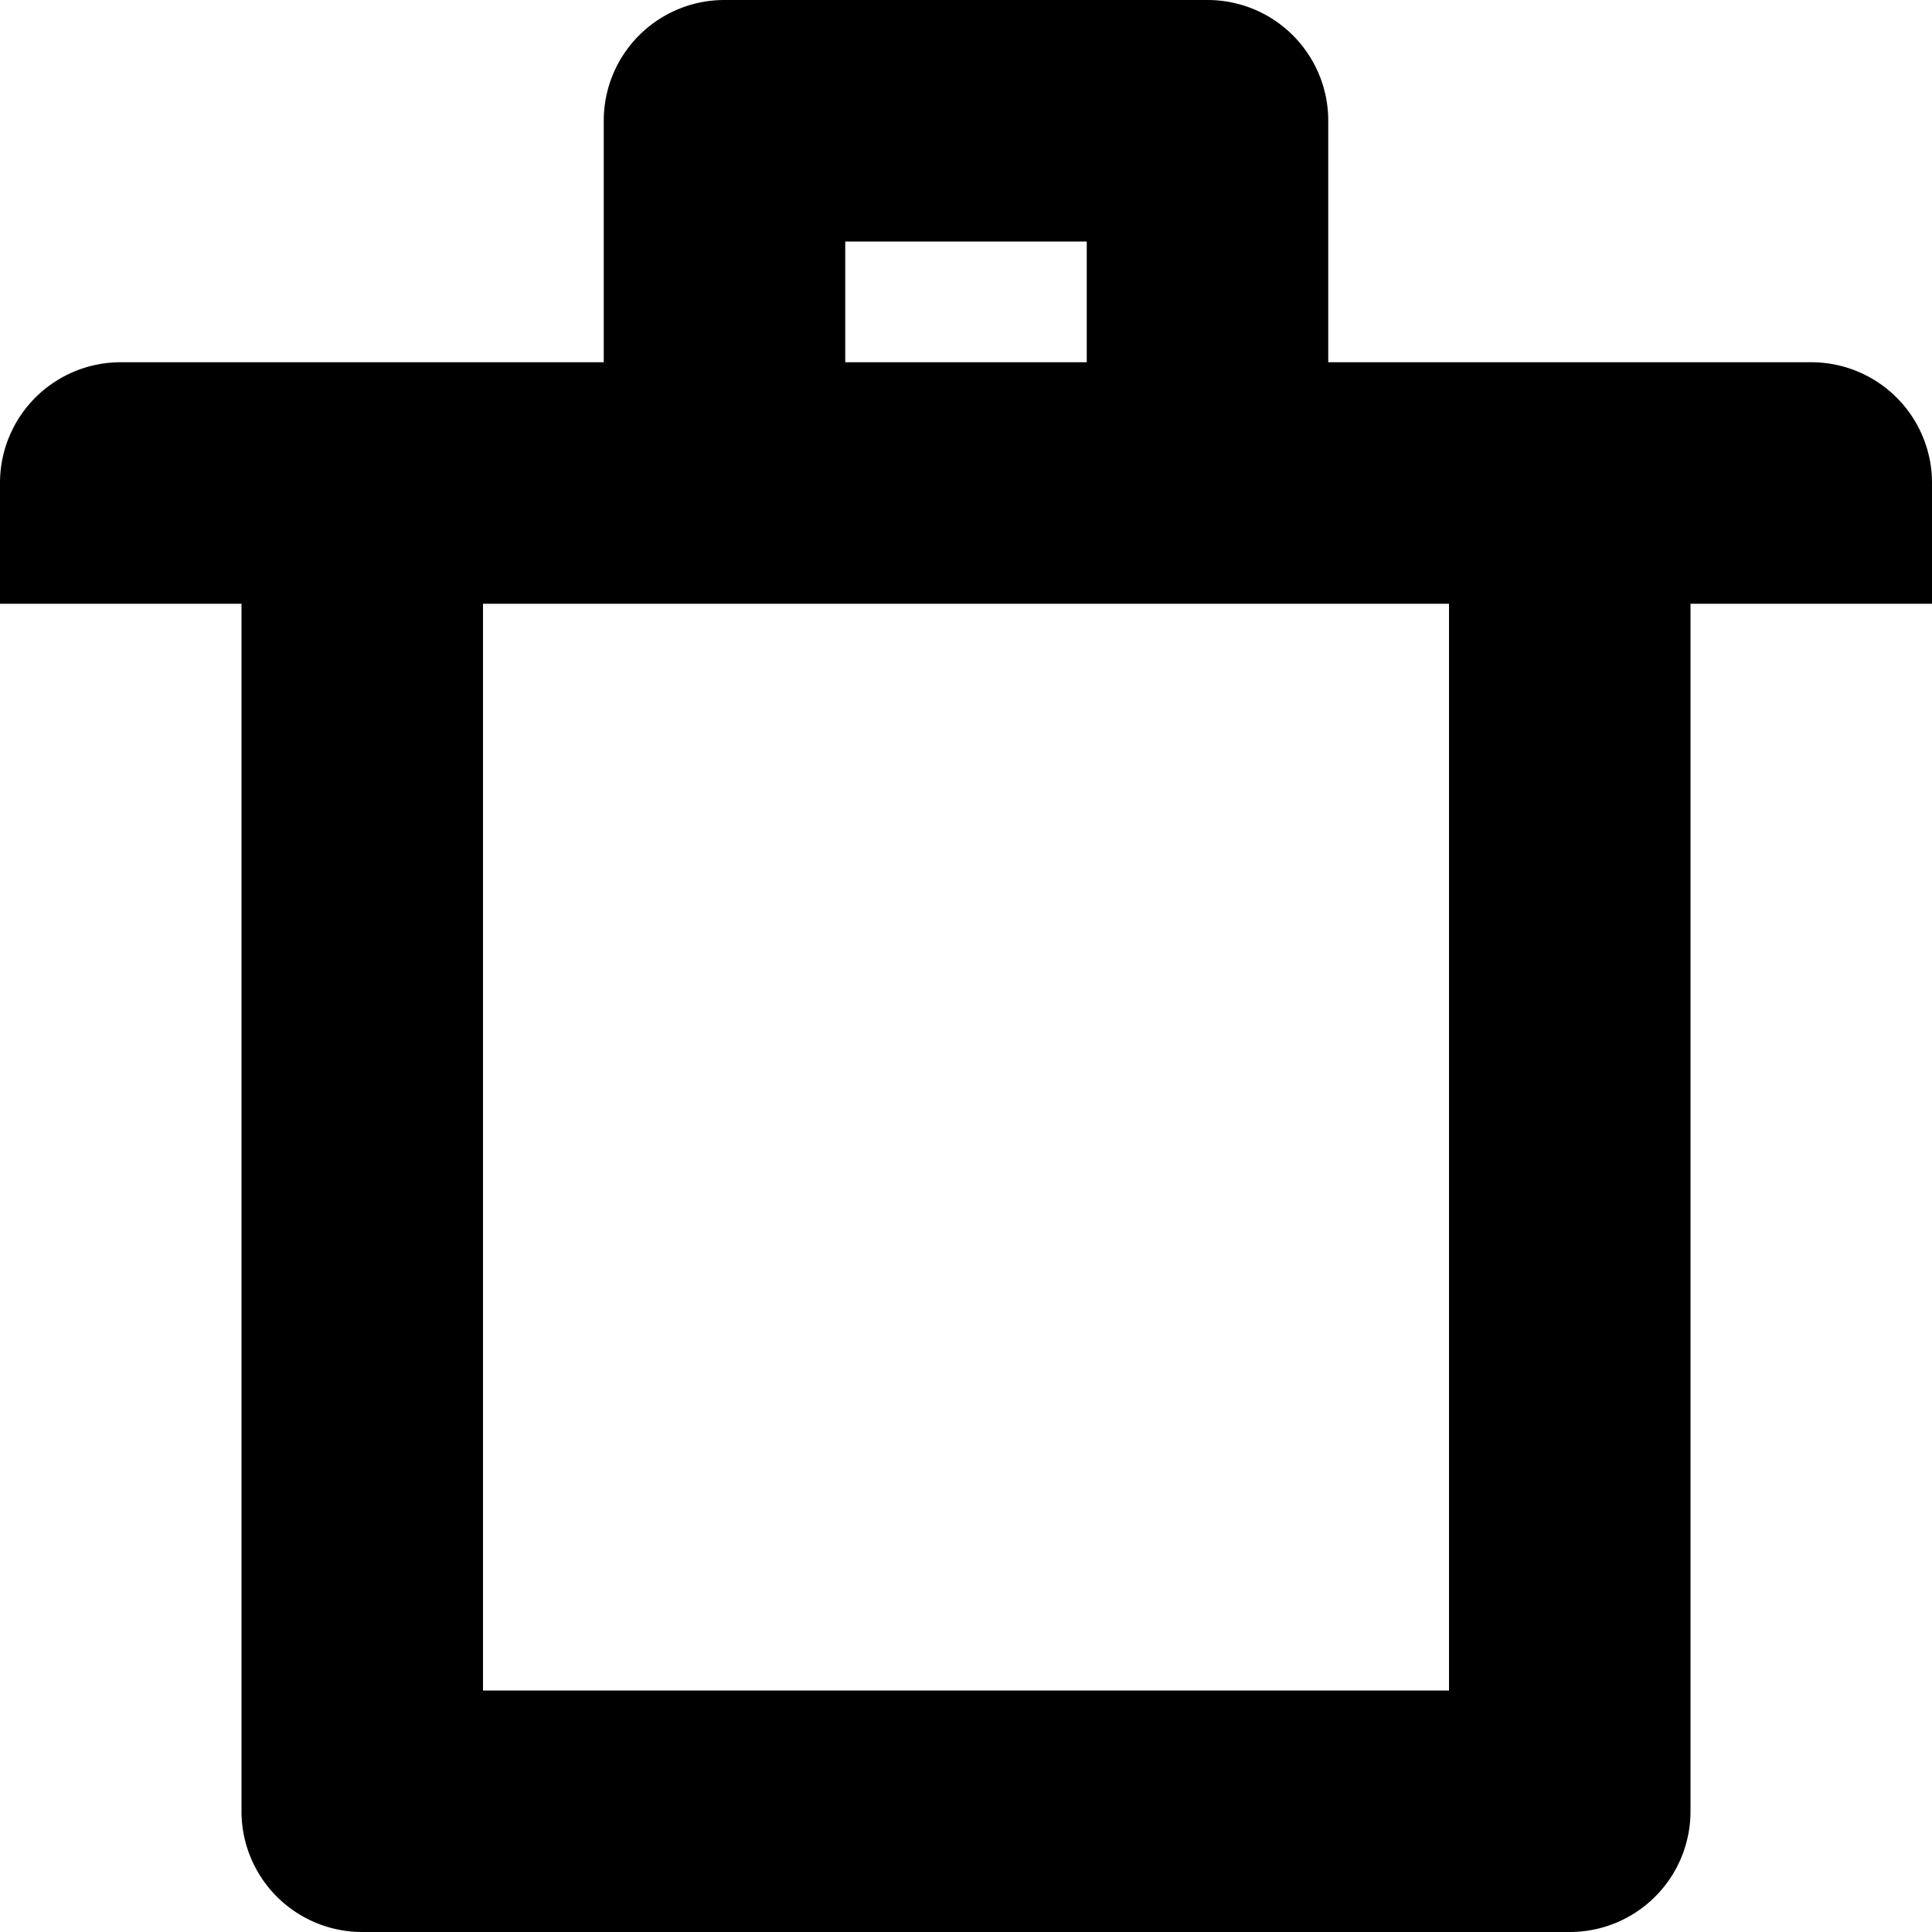 <?xml version="1.0" encoding="utf-8"?>
<svg fill="#000000" width="800px" height="800px" viewBox="0 0 512 512" id="_42_Trash_alt_" data-name="42 Trash (alt)" xmlns="http://www.w3.org/2000/svg">
  <path id="Path_55" data-name="Path 55" d="M480,96H352V32A31.981,31.981,0,0,0,320,0H192a31.981,31.981,0,0,0-32,32V96H32A31.981,31.981,0,0,0,0,128v32H64V480a31.981,31.981,0,0,0,32,32H416a31.981,31.981,0,0,0,32-32V160h64V128A31.981,31.981,0,0,0,480,96ZM224,64h64V96H224ZM384,448H128V160H384Z" fill-rule="evenodd"/>
</svg>